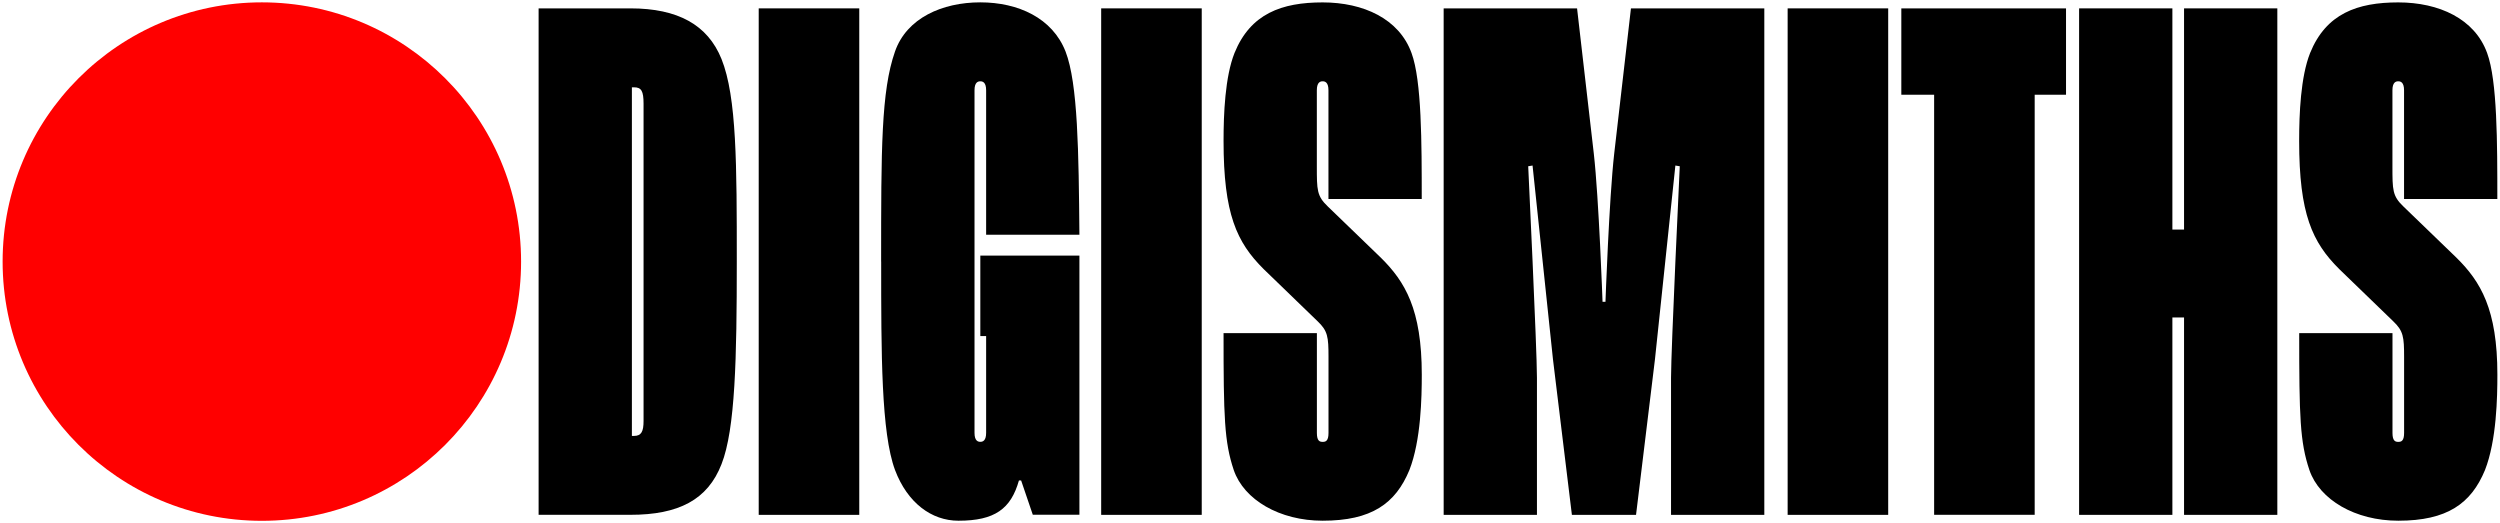 <svg xmlns="http://www.w3.org/2000/svg" id="a" viewBox="0.5 0 477.85 100">
    <defs>
        <style> .b{fill:#000;}.c{fill:red;} </style>
    </defs>
    <g>
        <path class="b"
            d="m103.45,1.6h17.55c9.05,0,14.76,3.13,17.41,9.68,2.92,7.26,2.92,20.36,2.92,38.72s-.28,32.03-2.92,38.72c-2.65,6.83-8.22,9.68-17.41,9.68h-17.55V1.6Zm18.25,81.72c1.39,0,1.81-.85,1.81-2.85V19.82c0-2.42-.42-3.13-1.81-3.13h-.42v66.63h.42Z"></path>
        <path class="b" d="m145.52,1.6h19.22v96.81h-19.22V1.6Z"></path>
        <path class="b"
            d="m168.92,50c0-21.5,0-32.6,2.65-40.15,2.23-6.41,9.05-9.4,16.3-9.4s13.79,2.99,16.3,9.4c2.37,6.12,2.51,19.22,2.65,35.02h-17.83v-27.62c0-1.57-.7-1.71-1.11-1.71s-1.11.14-1.11,1.71v65.49c0,1.57.7,1.71,1.11,1.71s1.11-.14,1.11-1.71v-18.51h-1.11v-15.38h18.94v49.54h-8.91l-2.23-6.55h-.42c-1.53,5.41-4.6,7.69-11.56,7.69-5.15,0-9.75-3.42-12.12-9.68-2.65-7.12-2.65-22.21-2.65-39.86Z"></path>
        <path class="b" d="m210.98,1.6h19.22v96.81h-19.22V1.6Z"></path>
        <path class="b"
            d="m234.38,63.67h17.83v19.08c0,1.57.56,1.71,1.11,1.71s1.11-.14,1.11-1.71v-14.52c0-3.84-.14-4.98-2.09-6.83l-10.31-9.97c-5.15-5.12-7.66-10.53-7.66-24.49,0-5.13.28-12.24,2.09-16.8,3.06-7.55,9.05-9.68,16.85-9.68s14.62,3.13,16.99,9.68c1.95,5.27,1.95,17.23,1.95,27.9h-17.83v-20.79c0-1.57-.7-1.71-1.11-1.71s-1.11.14-1.11,1.71v14.52c0,4.56,0,5.69,2.09,7.69l10.17,9.82c4.6,4.56,7.8,9.82,7.8,22.35,0,4.27-.14,12.53-2.37,18.22-2.65,6.41-7.24,9.68-16.58,9.68-8.22,0-15.04-3.99-16.99-9.68-1.81-5.41-1.95-10.11-1.95-26.2Z"></path>
        <path class="b"
            d="m276.45,1.6h25.49l3.2,27.76c.97,8.54,1.67,28.33,1.67,28.33h.56s.7-19.79,1.67-28.33l3.2-27.76h25.49v96.81h-17.83v-26.2c0-5.41,1.67-40.43,1.67-40.43l-.84-.14s-3.2,30.32-3.9,37.02l-3.62,29.75h-12.26l-3.62-29.75c-.7-6.55-3.9-37.02-3.9-37.02l-.83.14s1.67,35.02,1.67,40.43v26.2h-17.83V1.6Z"></path>
        <path class="b" d="m342.19,1.6h19.22v96.81h-19.22V1.6Z"></path>
        <path class="b" d="m370.19,18.11h-6.27V1.6h31.48v16.51h-5.99v80.29h-19.22V18.11Z"></path>
        <path class="b"
            d="m397.9,1.6h17.83v42.28h2.23V1.6h17.83v96.81h-17.83v-37.73h-2.23v37.73h-17.83V1.6Z"></path>
        <path class="b"
            d="m439.97,63.67h17.83v19.08c0,1.57.56,1.71,1.11,1.71s1.11-.14,1.11-1.71v-14.52c0-3.84-.14-4.98-2.09-6.83l-10.31-9.97c-5.15-5.12-7.66-10.53-7.66-24.49,0-5.13.28-12.24,2.09-16.8,3.06-7.55,9.05-9.68,16.85-9.68s14.62,3.13,16.99,9.68c1.95,5.27,1.95,17.23,1.95,27.9h-17.83v-20.79c0-1.57-.7-1.71-1.11-1.71s-1.11.14-1.11,1.71v14.52c0,4.56,0,5.69,2.09,7.69l10.17,9.82c4.6,4.56,7.8,9.82,7.8,22.35,0,4.27-.14,12.53-2.37,18.22-2.65,6.41-7.24,9.68-16.57,9.68-8.22,0-15.04-3.99-16.99-9.68-1.81-5.41-1.95-10.11-1.95-26.2Z"></path>
    </g>
    <circle class="c" cx="50.55" cy="50" r="49.55"></circle>
</svg>